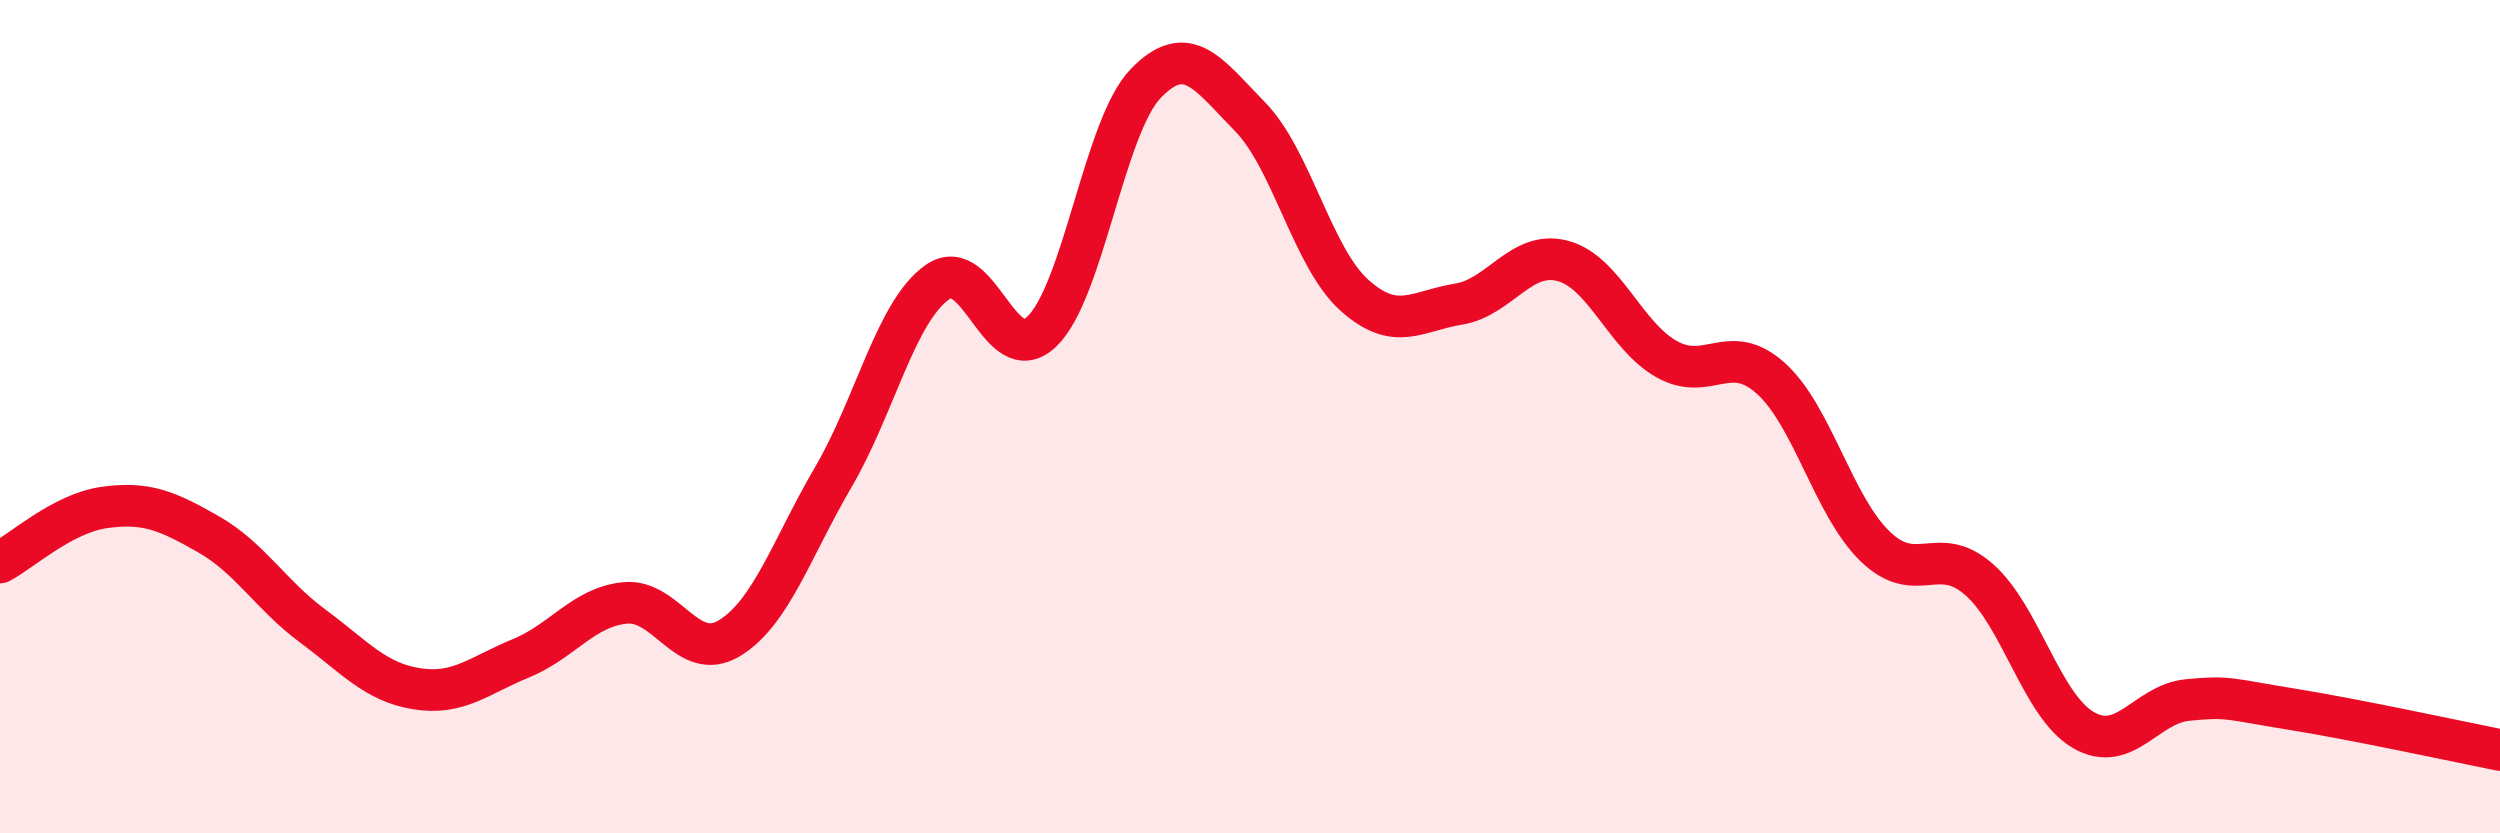 
    <svg width="60" height="20" viewBox="0 0 60 20" xmlns="http://www.w3.org/2000/svg">
      <path
        d="M 0,13.5 C 0.5,13.24 1.5,12.32 2.5,12.18 C 3.5,12.04 4,12.25 5,12.82 C 6,13.39 6.5,14.28 7.5,15.02 C 8.5,15.76 9,16.37 10,16.53 C 11,16.69 11.5,16.21 12.5,15.8 C 13.5,15.39 14,14.57 15,14.47 C 16,14.37 16.5,15.92 17.5,15.32 C 18.5,14.72 19,13.16 20,11.45 C 21,9.74 21.5,7.47 22.5,6.77 C 23.5,6.07 24,8.91 25,7.96 C 26,7.01 26.5,3.03 27.5,2 C 28.5,0.97 29,1.78 30,2.8 C 31,3.82 31.5,6.18 32.5,7.08 C 33.5,7.98 34,7.46 35,7.3 C 36,7.14 36.5,6 37.5,6.26 C 38.5,6.52 39,8.06 40,8.62 C 41,9.18 41.5,8.18 42.5,9.08 C 43.5,9.98 44,12.14 45,13.11 C 46,14.08 46.5,13.03 47.5,13.91 C 48.5,14.79 49,16.94 50,17.52 C 51,18.1 51.5,16.9 52.5,16.8 C 53.5,16.7 53.5,16.78 55,17.02 C 56.5,17.26 59,17.8 60,18L60 20L0 20Z"
        fill="#EB0A25"
        opacity="0.1"
        stroke-linecap="round"
        stroke-linejoin="round"
      />
      <path
        d="M 0,13.5 C 0.5,13.24 1.5,12.32 2.5,12.18 C 3.5,12.04 4,12.25 5,12.82 C 6,13.39 6.5,14.28 7.5,15.02 C 8.5,15.76 9,16.37 10,16.53 C 11,16.69 11.5,16.21 12.5,15.8 C 13.5,15.39 14,14.57 15,14.47 C 16,14.37 16.5,15.92 17.5,15.32 C 18.5,14.72 19,13.16 20,11.45 C 21,9.74 21.5,7.47 22.5,6.77 C 23.5,6.07 24,8.91 25,7.96 C 26,7.01 26.5,3.03 27.5,2 C 28.5,0.97 29,1.78 30,2.8 C 31,3.82 31.5,6.18 32.5,7.08 C 33.5,7.98 34,7.46 35,7.3 C 36,7.14 36.5,6 37.5,6.26 C 38.5,6.52 39,8.06 40,8.62 C 41,9.18 41.5,8.18 42.5,9.08 C 43.5,9.98 44,12.14 45,13.11 C 46,14.08 46.5,13.03 47.5,13.91 C 48.5,14.79 49,16.94 50,17.52 C 51,18.1 51.5,16.9 52.5,16.8 C 53.5,16.7 53.5,16.78 55,17.02 C 56.5,17.26 59,17.8 60,18"
        stroke="#EB0A25"
        stroke-width="1"
        fill="none"
        stroke-linecap="round"
        stroke-linejoin="round"
      />
    </svg>
  